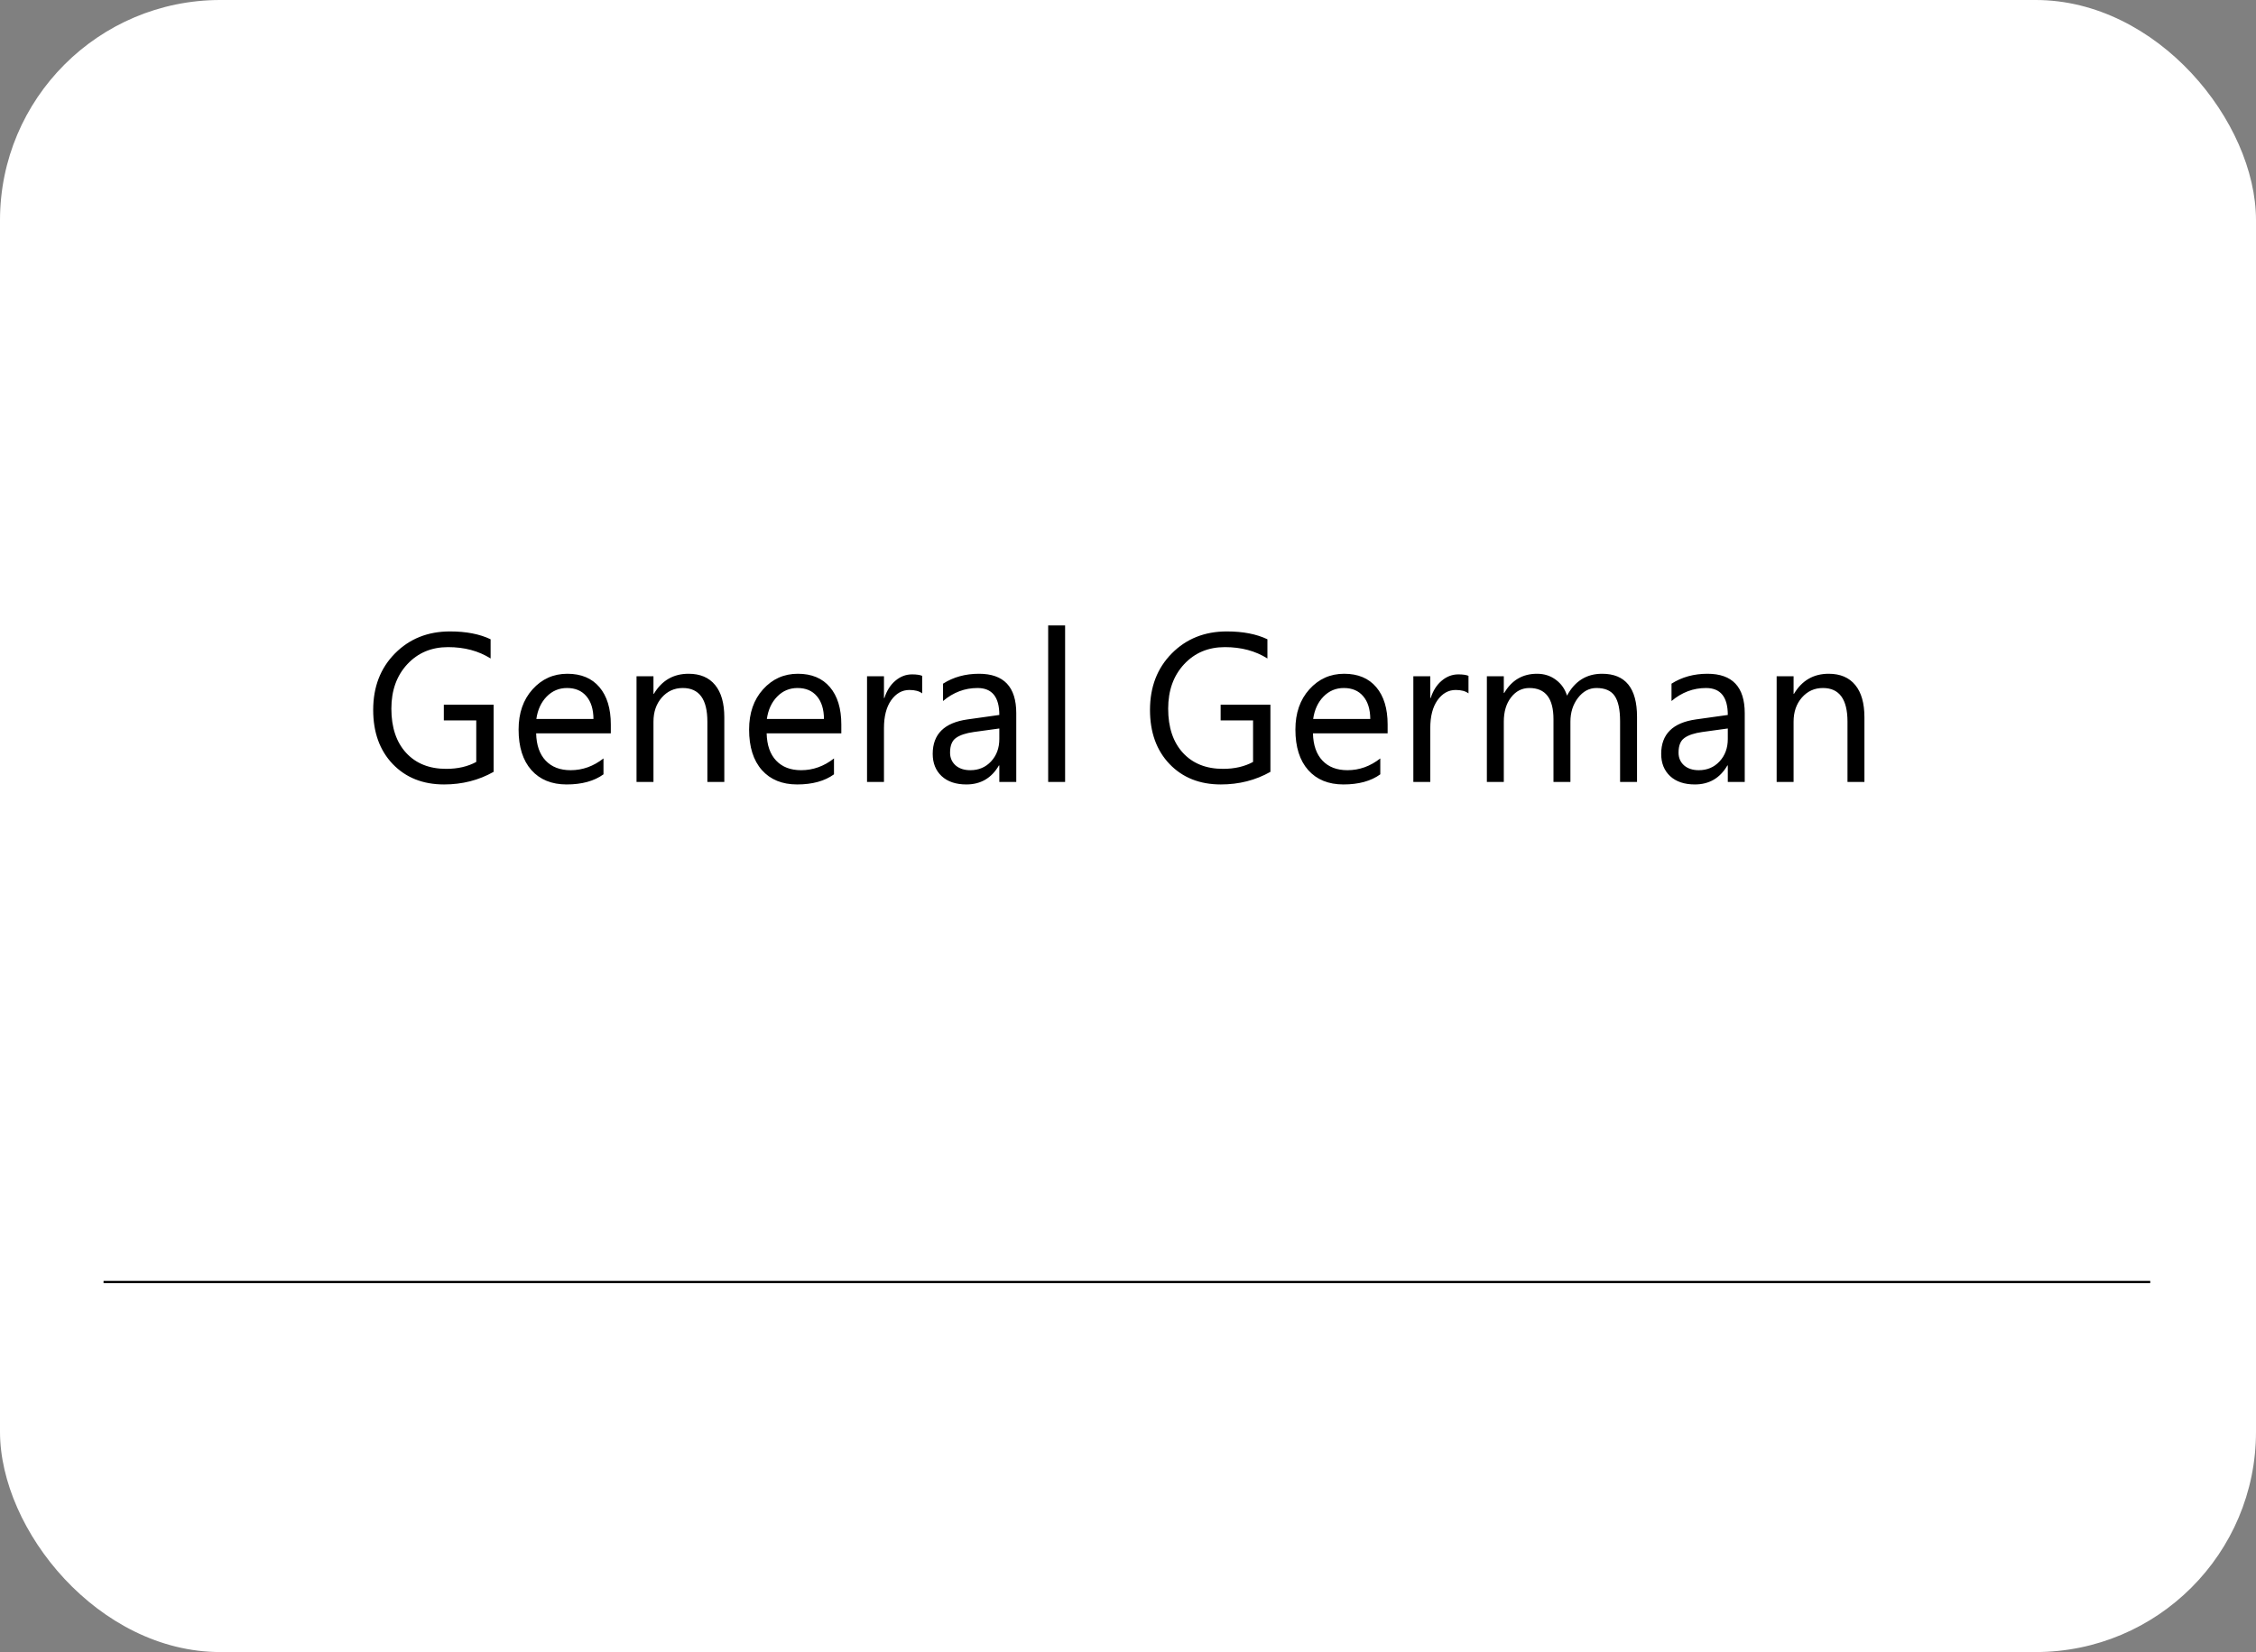 <?xml version="1.0" encoding="UTF-8"?> <svg xmlns="http://www.w3.org/2000/svg" width="1024" height="750" viewBox="0 0 1024 750" fill="none"><rect x="0" y="0" width="1024" height="750" fill="#808080" stroke="none"/> <g clip-path="url(#clip0_313_1031)"> <rect width="1024" height="750" rx="100" fill="white"></rect> <path d="M47 582H976" stroke="black"></path> <path d="M224.047 350.406C217.297 354.219 209.797 356.125 201.547 356.125C191.953 356.125 184.188 353.031 178.25 346.844C172.344 340.656 169.391 332.469 169.391 322.281C169.391 311.875 172.672 303.344 179.234 296.688C185.828 290 194.172 286.656 204.266 286.656C211.578 286.656 217.719 287.844 222.688 290.219V298.938C217.25 295.5 210.812 293.781 203.375 293.781C195.844 293.781 189.672 296.375 184.859 301.562C180.047 306.75 177.641 313.469 177.641 321.719C177.641 330.219 179.875 336.906 184.344 341.781C188.812 346.625 194.875 349.047 202.531 349.047C207.781 349.047 212.328 348 216.172 345.906V327.062H201.453V319.938H224.047V350.406ZM277.25 332.922H243.359C243.484 338.266 244.922 342.391 247.672 345.297C250.422 348.203 254.203 349.656 259.016 349.656C264.422 349.656 269.391 347.875 273.922 344.312V351.531C269.703 354.594 264.125 356.125 257.188 356.125C250.406 356.125 245.078 353.953 241.203 349.609C237.328 345.234 235.391 339.094 235.391 331.188C235.391 323.719 237.5 317.641 241.719 312.953C245.969 308.234 251.234 305.875 257.516 305.875C263.797 305.875 268.656 307.906 272.094 311.969C275.531 316.031 277.25 321.672 277.25 328.891V332.922ZM269.375 326.406C269.344 321.969 268.266 318.516 266.141 316.047C264.047 313.578 261.125 312.344 257.375 312.344C253.75 312.344 250.672 313.641 248.141 316.234C245.609 318.828 244.047 322.219 243.453 326.406H269.375ZM328.766 355H321.078V327.625C321.078 317.438 317.359 312.344 309.922 312.344C306.078 312.344 302.891 313.797 300.359 316.703C297.859 319.578 296.609 323.219 296.609 327.625V355H288.922V307H296.609V314.969H296.797C300.422 308.906 305.672 305.875 312.547 305.875C317.797 305.875 321.812 307.578 324.594 310.984C327.375 314.359 328.766 319.25 328.766 325.656V355ZM381.875 332.922H347.984C348.109 338.266 349.547 342.391 352.297 345.297C355.047 348.203 358.828 349.656 363.641 349.656C369.047 349.656 374.016 347.875 378.547 344.312V351.531C374.328 354.594 368.75 356.125 361.812 356.125C355.031 356.125 349.703 353.953 345.828 349.609C341.953 345.234 340.016 339.094 340.016 331.188C340.016 323.719 342.125 317.641 346.344 312.953C350.594 308.234 355.859 305.875 362.141 305.875C368.422 305.875 373.281 307.906 376.719 311.969C380.156 316.031 381.875 321.672 381.875 328.891V332.922ZM374 326.406C373.969 321.969 372.891 318.516 370.766 316.047C368.672 313.578 365.75 312.344 362 312.344C358.375 312.344 355.297 313.641 352.766 316.234C350.234 318.828 348.672 322.219 348.078 326.406H374ZM418.578 314.781C417.234 313.75 415.297 313.234 412.766 313.234C409.484 313.234 406.734 314.781 404.516 317.875C402.328 320.969 401.234 325.188 401.234 330.531V355H393.547V307H401.234V316.891H401.422C402.516 313.516 404.188 310.891 406.438 309.016C408.688 307.109 411.203 306.156 413.984 306.156C415.984 306.156 417.516 306.375 418.578 306.812V314.781ZM461.281 355H453.594V347.5H453.406C450.062 353.25 445.141 356.125 438.641 356.125C433.859 356.125 430.109 354.859 427.391 352.328C424.703 349.797 423.359 346.438 423.359 342.25C423.359 333.281 428.641 328.062 439.203 326.594L453.594 324.578C453.594 316.422 450.297 312.344 443.703 312.344C437.922 312.344 432.703 314.312 428.047 318.25V310.375C432.766 307.375 438.203 305.875 444.359 305.875C455.641 305.875 461.281 311.844 461.281 323.781V355ZM453.594 330.719L442.016 332.312C438.453 332.812 435.766 333.703 433.953 334.984C432.141 336.234 431.234 338.469 431.234 341.688C431.234 344.031 432.062 345.953 433.719 347.453C435.406 348.922 437.641 349.656 440.422 349.656C444.234 349.656 447.375 348.328 449.844 345.672C452.344 342.984 453.594 339.594 453.594 335.5V330.719ZM483.453 355H475.766V283.938H483.453V355ZM576.641 350.406C569.891 354.219 562.391 356.125 554.141 356.125C544.547 356.125 536.781 353.031 530.844 346.844C524.938 340.656 521.984 332.469 521.984 322.281C521.984 311.875 525.266 303.344 531.828 296.688C538.422 290 546.766 286.656 556.859 286.656C564.172 286.656 570.312 287.844 575.281 290.219V298.938C569.844 295.5 563.406 293.781 555.969 293.781C548.438 293.781 542.266 296.375 537.453 301.562C532.641 306.75 530.234 313.469 530.234 321.719C530.234 330.219 532.469 336.906 536.938 341.781C541.406 346.625 547.469 349.047 555.125 349.047C560.375 349.047 564.922 348 568.766 345.906V327.062H554.047V319.938H576.641V350.406ZM629.844 332.922H595.953C596.078 338.266 597.516 342.391 600.266 345.297C603.016 348.203 606.797 349.656 611.609 349.656C617.016 349.656 621.984 347.875 626.516 344.312V351.531C622.297 354.594 616.719 356.125 609.781 356.125C603 356.125 597.672 353.953 593.797 349.609C589.922 345.234 587.984 339.094 587.984 331.188C587.984 323.719 590.094 317.641 594.312 312.953C598.562 308.234 603.828 305.875 610.109 305.875C616.391 305.875 621.25 307.906 624.688 311.969C628.125 316.031 629.844 321.672 629.844 328.891V332.922ZM621.969 326.406C621.938 321.969 620.859 318.516 618.734 316.047C616.641 313.578 613.719 312.344 609.969 312.344C606.344 312.344 603.266 313.641 600.734 316.234C598.203 318.828 596.641 322.219 596.047 326.406H621.969ZM666.547 314.781C665.203 313.75 663.266 313.234 660.734 313.234C657.453 313.234 654.703 314.781 652.484 317.875C650.297 320.969 649.203 325.188 649.203 330.531V355H641.516V307H649.203V316.891H649.391C650.484 313.516 652.156 310.891 654.406 309.016C656.656 307.109 659.172 306.156 661.953 306.156C663.953 306.156 665.484 306.375 666.547 306.812V314.781ZM743.047 355H735.359V327.438C735.359 322.125 734.531 318.281 732.875 315.906C731.25 313.531 728.5 312.344 724.625 312.344C721.344 312.344 718.547 313.844 716.234 316.844C713.953 319.844 712.812 323.438 712.812 327.625V355H705.125V326.5C705.125 317.062 701.484 312.344 694.203 312.344C690.828 312.344 688.047 313.766 685.859 316.609C683.672 319.422 682.578 323.094 682.578 327.625V355H674.891V307H682.578V314.594H682.766C686.172 308.781 691.141 305.875 697.672 305.875C700.953 305.875 703.812 306.797 706.25 308.641C708.688 310.453 710.359 312.844 711.266 315.812C714.828 309.188 720.141 305.875 727.203 305.875C737.766 305.875 743.047 312.391 743.047 325.422V355ZM791.938 355H784.25V347.5H784.062C780.719 353.25 775.797 356.125 769.297 356.125C764.516 356.125 760.766 354.859 758.047 352.328C755.359 349.797 754.016 346.438 754.016 342.25C754.016 333.281 759.297 328.062 769.859 326.594L784.25 324.578C784.25 316.422 780.953 312.344 774.359 312.344C768.578 312.344 763.359 314.312 758.703 318.25V310.375C763.422 307.375 768.859 305.875 775.016 305.875C786.297 305.875 791.938 311.844 791.938 323.781V355ZM784.25 330.719L772.672 332.312C769.109 332.812 766.422 333.703 764.609 334.984C762.797 336.234 761.891 338.469 761.891 341.688C761.891 344.031 762.719 345.953 764.375 347.453C766.062 348.922 768.297 349.656 771.078 349.656C774.891 349.656 778.031 348.328 780.5 345.672C783 342.984 784.25 339.594 784.25 335.5V330.719ZM846.266 355H838.578V327.625C838.578 317.438 834.859 312.344 827.422 312.344C823.578 312.344 820.391 313.797 817.859 316.703C815.359 319.578 814.109 323.219 814.109 327.625V355H806.422V307H814.109V314.969H814.297C817.922 308.906 823.172 305.875 830.047 305.875C835.297 305.875 839.312 307.578 842.094 310.984C844.875 314.359 846.266 319.25 846.266 325.656V355Z" fill="black"></path> </g> <defs> <clipPath id="clip0_313_1031"> <rect width="1024" height="750" rx="100" fill="white"></rect> </clipPath> </defs> </svg> 